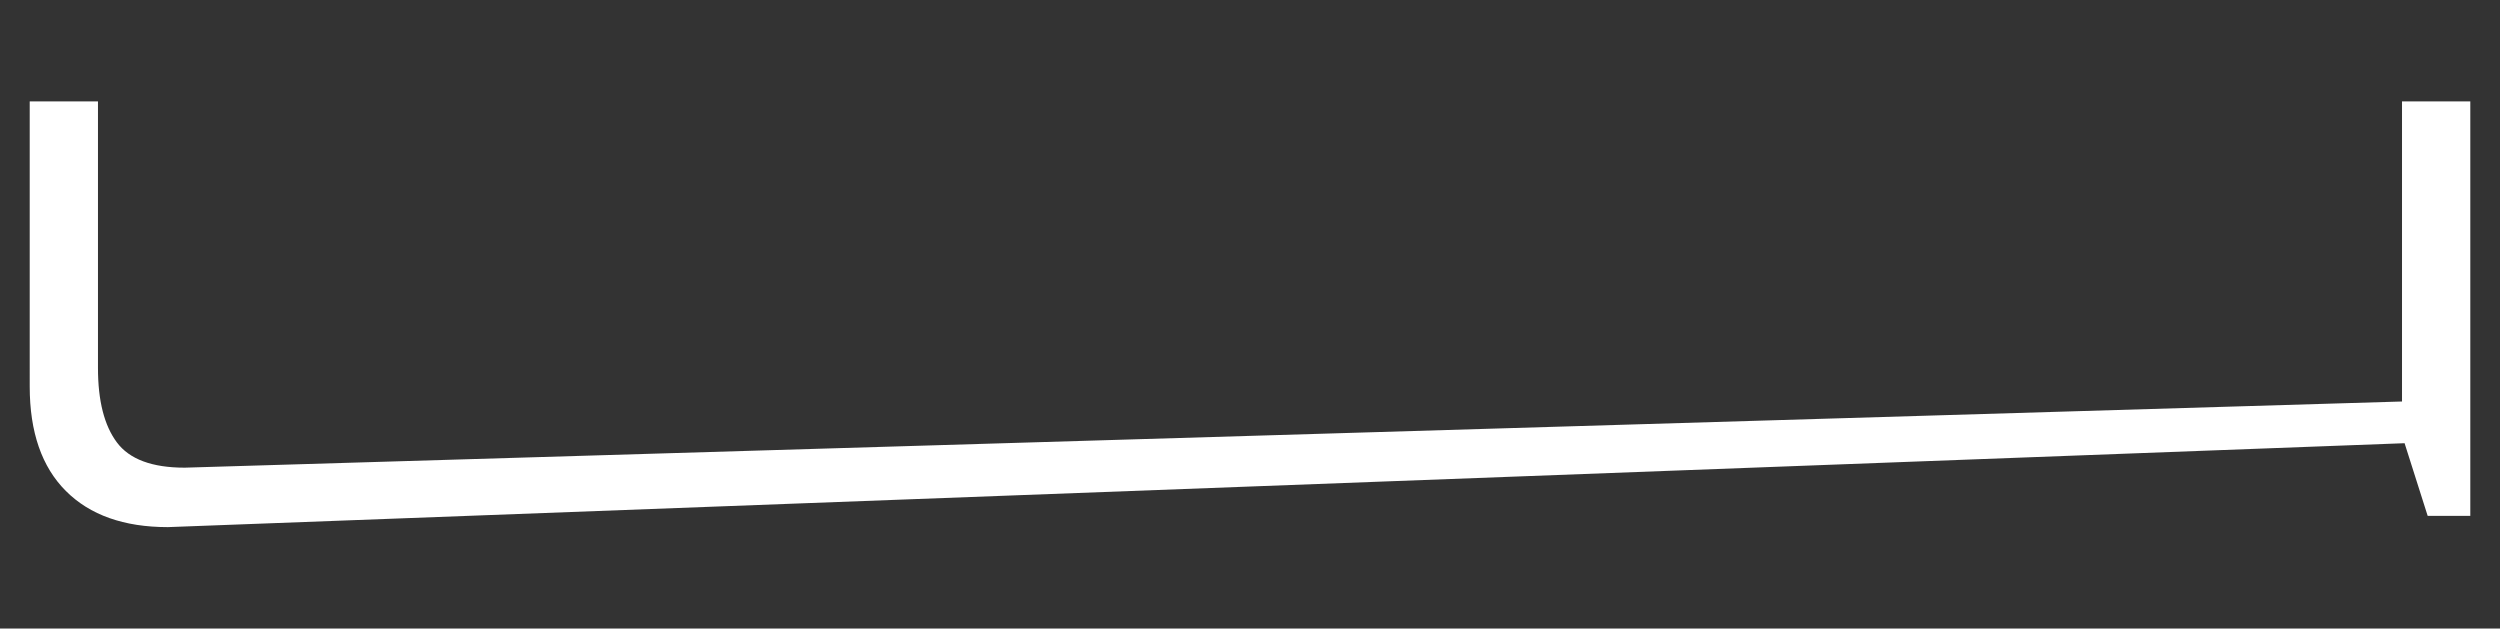 <?xml version="1.0" encoding="UTF-8"?> <svg xmlns="http://www.w3.org/2000/svg" xmlns:xlink="http://www.w3.org/1999/xlink" version="1.1" id="Слой_1" x="0px" y="0px" width="354px" height="89px" viewBox="0 0 354 89" xml:space="preserve"><rect x="0" y="0" width="354" height="89" fill="#333333" stroke="none"/> <path fill="#FFFFFF" d="M349.795,14.36v58.687h-6.037l-3.27-10.289c0,0-316.408,11.882-316.719,11.882 c-6.219,0-11.033-1.707-14.444-5.118c-3.412-3.414-5.118-8.342-5.118-14.787V14.36h9.666v37.761c0,4.625,0.891,8.129,2.674,10.519 c1.78,2.388,4.984,3.582,9.609,3.582l313.969-9.37V14.36H349.795z"></path> </svg> 